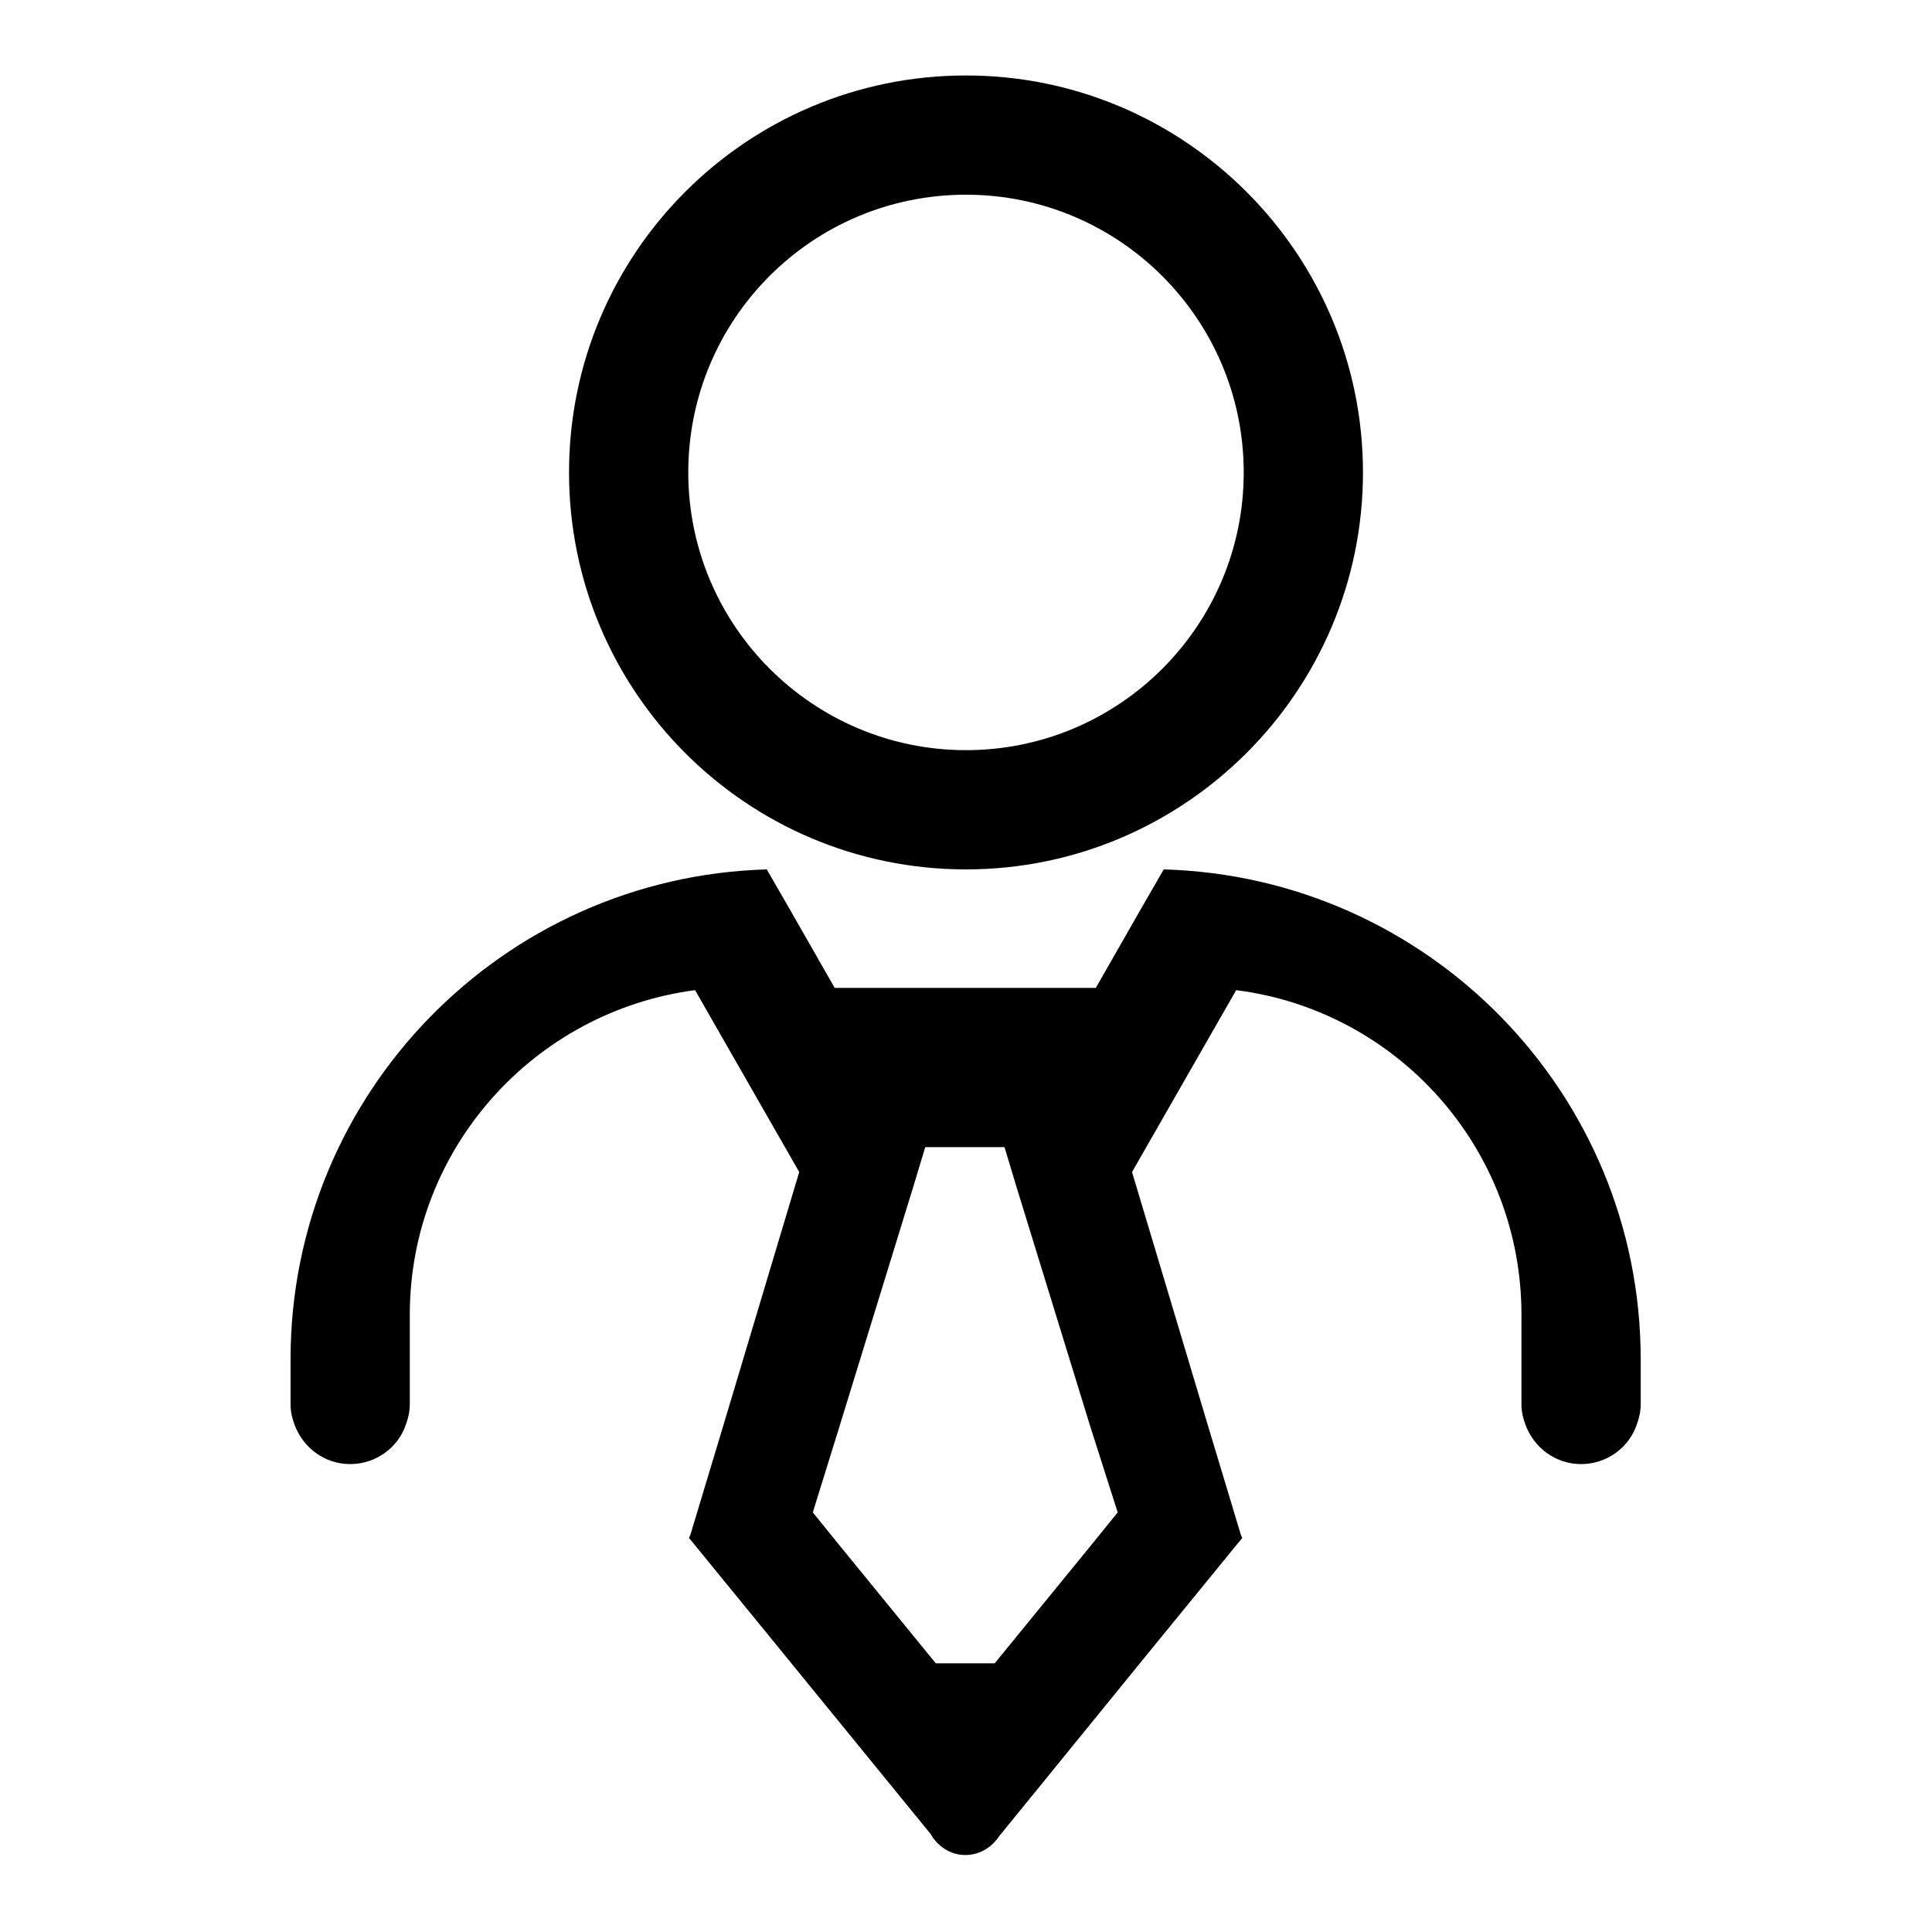<?xml version="1.0" encoding="utf-8"?>
<!-- Svg Vector Icons : http://www.onlinewebfonts.com/icon -->
<!DOCTYPE svg PUBLIC "-//W3C//DTD SVG 1.1//EN" "http://www.w3.org/Graphics/SVG/1.1/DTD/svg11.dtd">
<svg version="1.1" xmlns="http://www.w3.org/2000/svg" xmlns:xlink="http://www.w3.org/1999/xlink" x="0px" y="0px" viewBox="0 0 256 256" enable-background="new 0 0 256 256" xml:space="preserve">
<g><g><path fill="#000000" d="M128,115.2c29,0,52.6-23.6,52.6-52.6c0-29-23.6-52.6-52.6-52.6c-29,0-52.6,23.5-52.6,52.6C75.4,91.6,98.9,115.2,128,115.2z M128,25.8c20.3,0,36.8,16.5,36.8,36.8c0,20.3-16.5,36.8-36.8,36.8c-20.3,0-36.8-16.5-36.8-36.8C91.2,42.3,107.6,25.8,128,25.8z"/><path fill="#000000" d="M154.2,115.2l-3,5.2l-6,10.5h-34.6l-6-10.5l-3-5.2c-35,1-63.1,29.7-63.1,64.9v6c0,0.9,0.2,1.8,0.5,2.6c1.1,3.1,4,5.3,7.4,5.3s6.4-2.2,7.4-5.3c0.3-0.8,0.5-1.7,0.5-2.6v-11.9c0-22,16.5-40.2,37.8-43l13.8,24.1l-10,33.4l-4.4,14.6l-0.2,0.5l0.5,0.6l10.7,13.1l2.2,2.7l18.6,22.8c0.9,1.6,2.6,2.8,4.6,2.8c1.9,0,3.5-1,4.5-2.5l18.8-23.1l2.2-2.7l10.7-13.1l0.5-0.6l-0.2-0.5l-4.4-14.6l-10-33.4l13.8-24.1c21.3,2.7,37.8,20.9,37.8,43v11.9c0,0.9,0.2,1.8,0.5,2.6c1.1,3.1,4,5.3,7.4,5.3c3.4,0,6.4-2.2,7.4-5.3c0.3-0.8,0.5-1.7,0.5-2.6v-6C217.4,144.9,189.3,116.2,154.2,115.2z M148.1,200.4l-3.4,4.2l-12.9,15.8h-7.8l-12.9-15.8l-3.4-4.2l3.6-11.6l9.7-31.5l1.6-5.3h10.5l1.6,5.3l9.7,31.5L148.1,200.4z"/></g></g>
</svg>